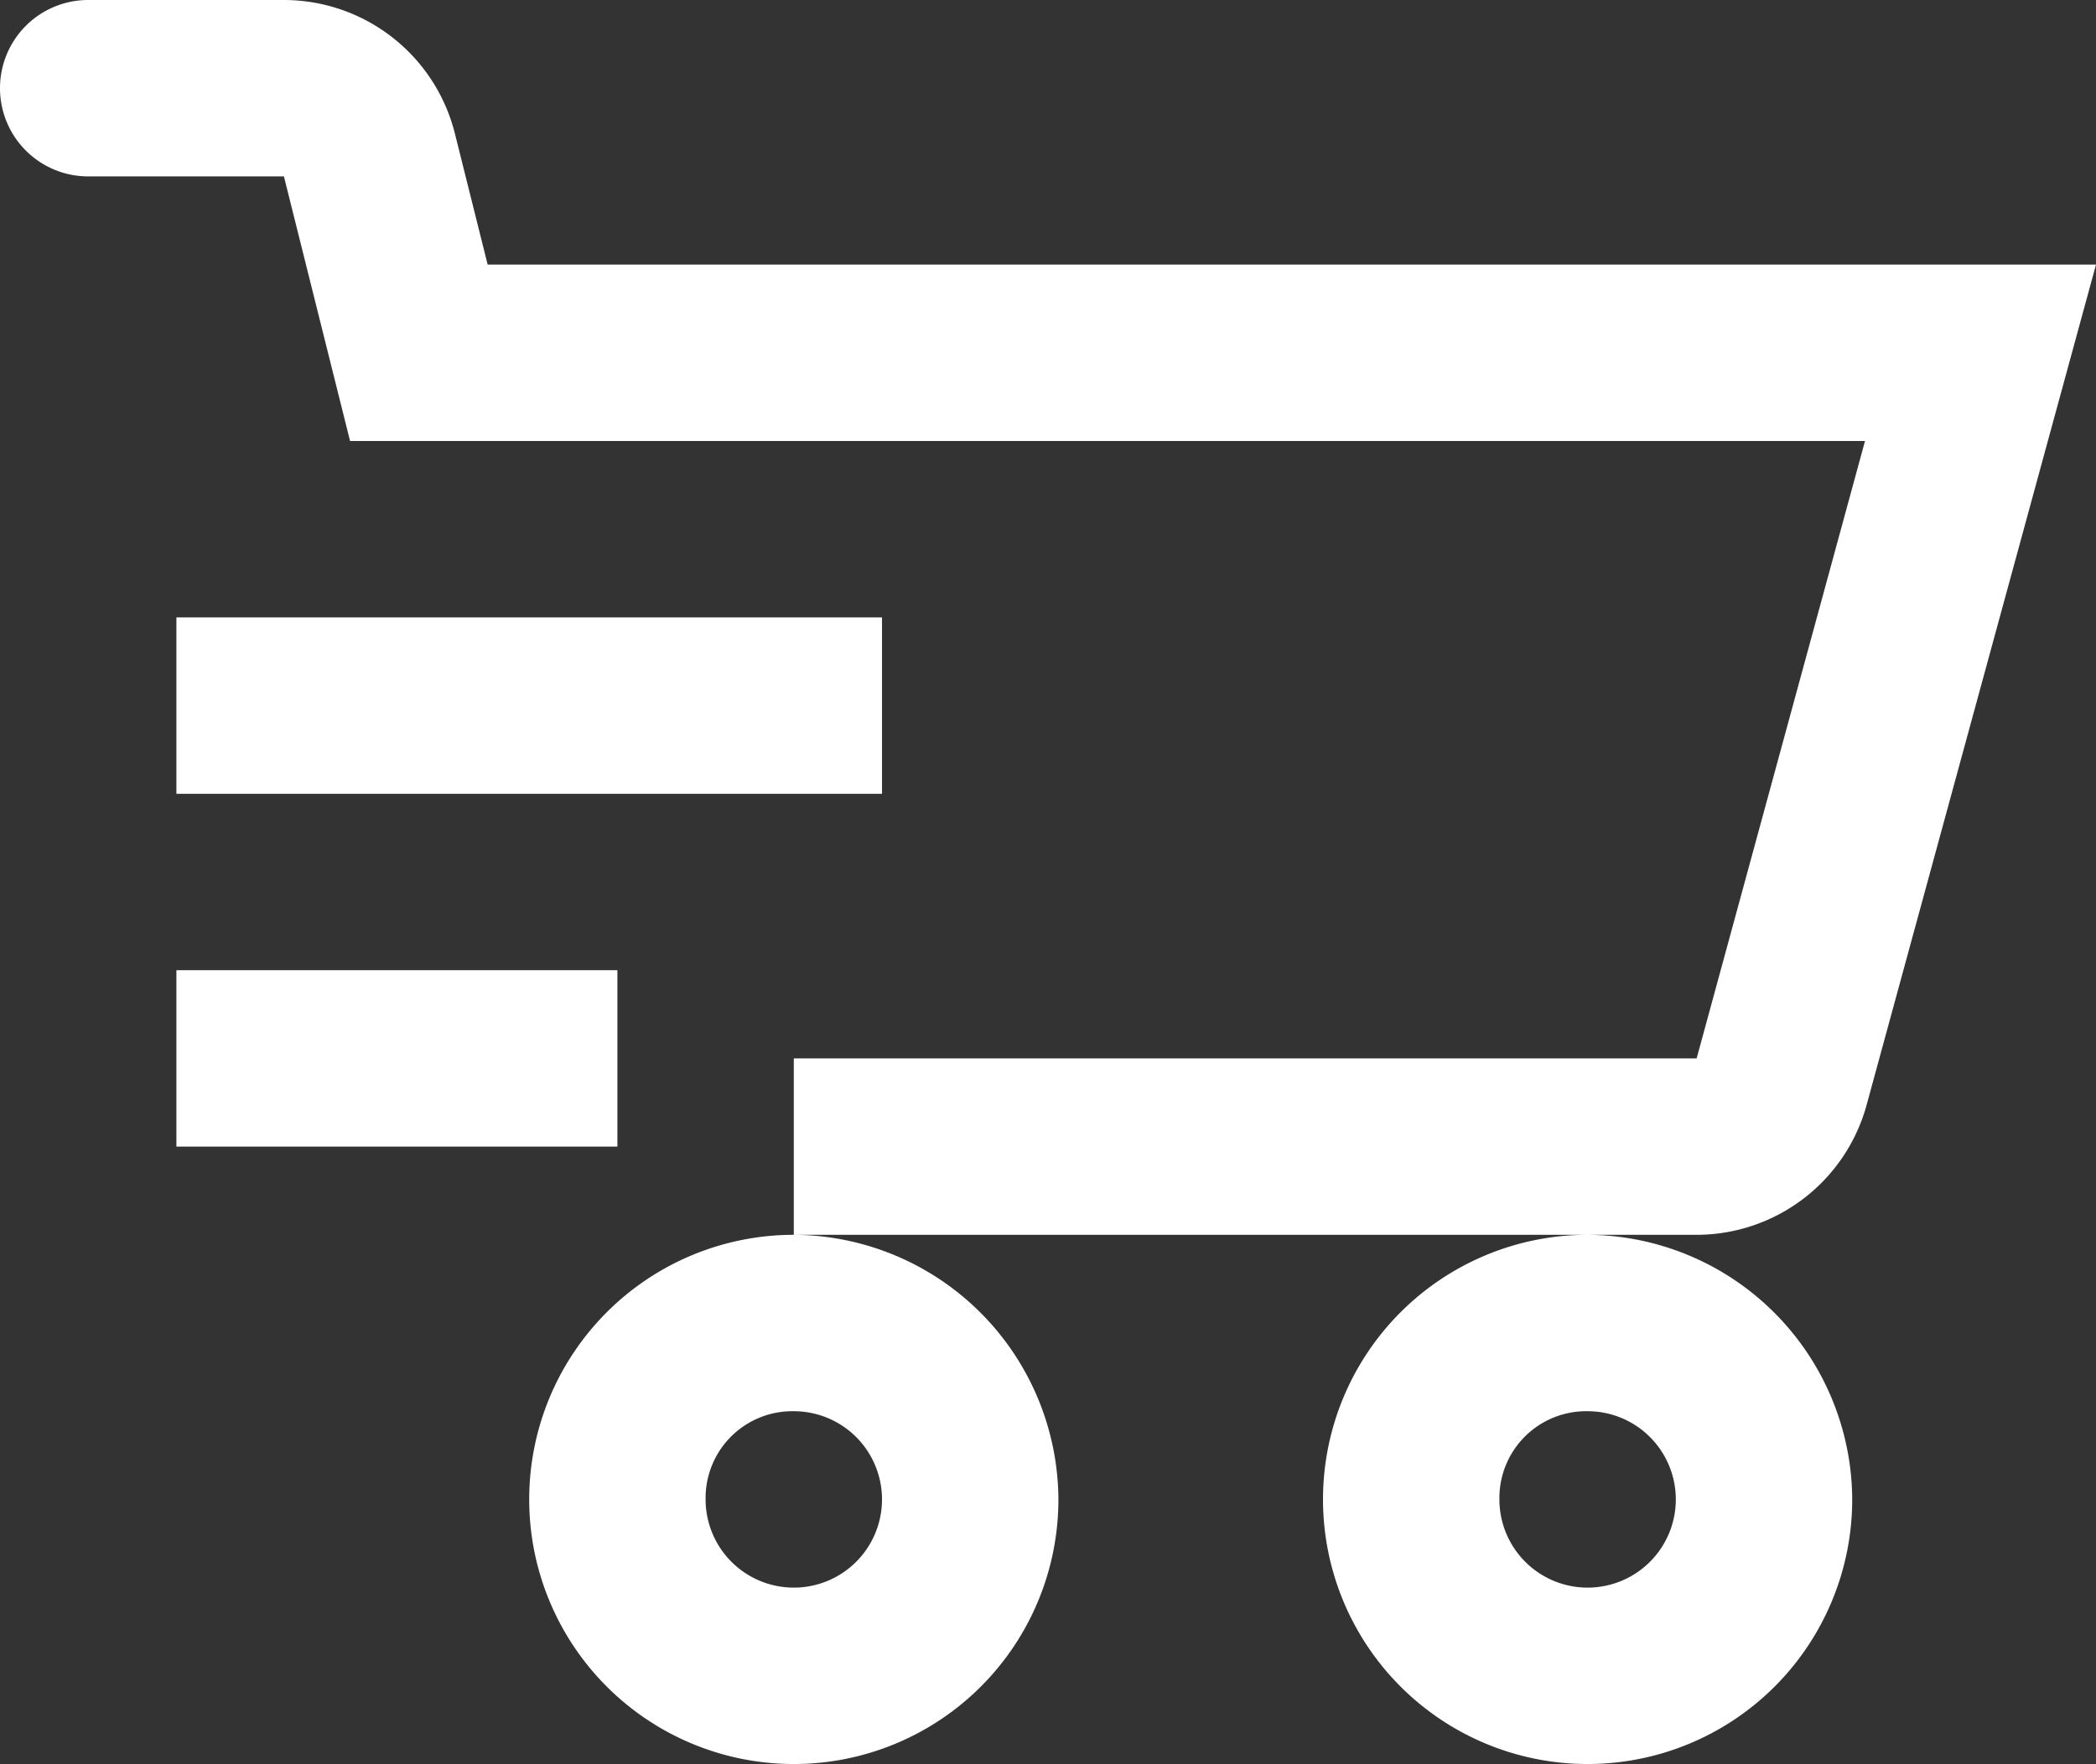 <svg xmlns="http://www.w3.org/2000/svg" xmlns:xlink="http://www.w3.org/1999/xlink" width="23.764" height="20" viewBox="0 0 23.764 20">
  <rect x="0" y="0" width="23.764" height="20" fill="#333333" stroke="none"/>
  <defs>
    <clipPath id="clip-path">
      <rect id="Rectangle_23" data-name="Rectangle 23" width="23.764" height="20" fill="#fff"/>
    </clipPath>
  </defs>
  <g id="Group_28" data-name="Group 28" clip-path="url(#clip-path)">
    <path id="Path_44" data-name="Path 44" d="M1,0A1,1,0,0,0,1,2H3.219l.75,3H21.145l-1.909,7H9v2H19.234a2,2,0,0,0,1.93-1.475L23.764,3H5.529L5.158,1.516A2,2,0,0,0,3.219,0ZM18,14a3,3,0,1,0,3,3,3.015,3.015,0,0,0-3-3M9,14a3,3,0,1,0,3,3,3.015,3.015,0,0,0-3-3M2,9h8V7H2Zm0,4H7V11H2Zm7,3a1,1,0,1,1-1,1,.984.984,0,0,1,1-1m9,0a1,1,0,1,1-1,1,.984.984,0,0,1,1-1" fill="#fff"/>
  </g>
</svg>

